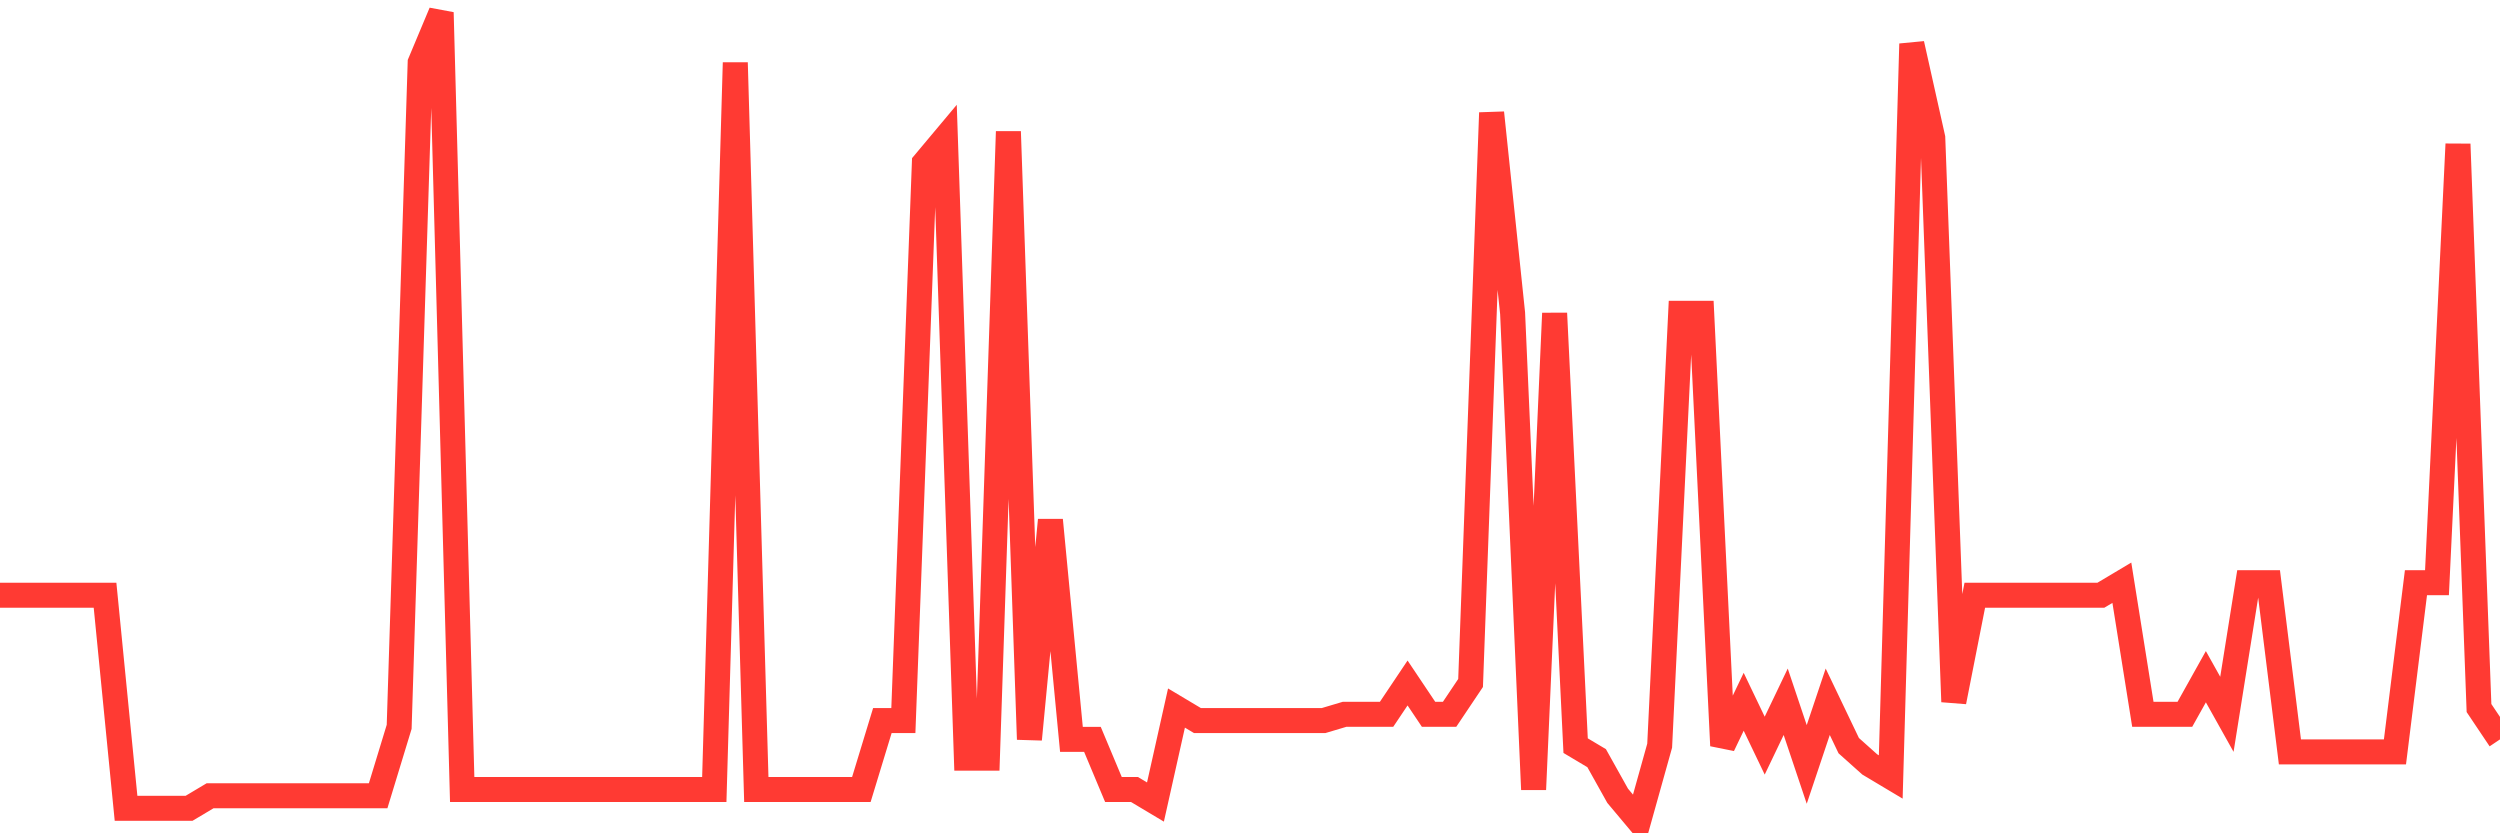<svg
  xmlns="http://www.w3.org/2000/svg"
  xmlns:xlink="http://www.w3.org/1999/xlink"
  width="120"
  height="40"
  viewBox="0 0 120 40"
  preserveAspectRatio="none"
>
  <polyline
    points="0,28.572 1.008,28.572 2.017,28.572 3.025,28.572 4.034,28.572 5.042,28.572 6.05,38.798 7.059,38.798 8.067,38.798 9.076,38.798 10.084,38.197 11.092,38.197 12.101,38.197 13.109,38.197 14.118,38.197 15.126,38.197 16.134,38.197 17.143,38.197 18.151,38.197 19.16,34.888 20.168,3.006 21.176,0.6 22.185,37.896 23.193,37.896 24.202,37.896 25.21,37.896 26.218,37.896 27.227,37.896 28.235,37.896 29.244,37.896 30.252,37.896 31.261,37.896 32.269,37.896 33.277,37.896 34.286,37.896 35.294,3.006 36.303,37.896 37.311,37.896 38.319,37.896 39.328,37.896 40.336,37.896 41.345,37.896 42.353,34.588 43.361,34.588 44.37,7.819 45.378,6.616 46.387,36.392 47.395,36.392 48.403,6.315 49.412,35.49 50.42,24.963 51.429,35.49 52.437,35.49 53.445,37.896 54.454,37.896 55.462,38.498 56.471,33.986 57.479,34.588 58.487,34.588 59.496,34.588 60.504,34.588 61.513,34.588 62.521,34.588 63.529,34.588 64.538,34.287 65.546,34.287 66.555,34.287 67.563,32.783 68.571,34.287 69.58,34.287 70.588,32.783 71.597,5.412 72.605,15.037 73.613,37.896 74.622,15.037 75.63,35.791 76.639,36.392 77.647,38.197 78.655,39.4 79.664,35.791 80.672,15.037 81.681,15.037 82.689,35.791 83.697,33.685 84.706,35.791 85.714,33.685 86.723,36.693 87.731,33.685 88.739,35.791 89.748,36.693 90.756,37.295 91.765,2.104 92.773,6.616 93.782,33.685 94.79,28.572 95.798,28.572 96.807,28.572 97.815,28.572 98.824,28.572 99.832,28.572 100.84,28.572 101.849,27.971 102.857,34.287 103.866,34.287 104.874,34.287 105.882,32.482 106.891,34.287 107.899,27.971 108.908,27.971 109.916,36.091 110.924,36.091 111.933,36.091 112.941,36.091 113.95,36.091 114.958,36.091 115.966,27.971 116.975,27.971 117.983,6.916 118.992,33.986 120,35.49"
    fill="none"
    stroke="#ff3a33"
    stroke-width="1.2"
  >
  </polyline>
</svg>